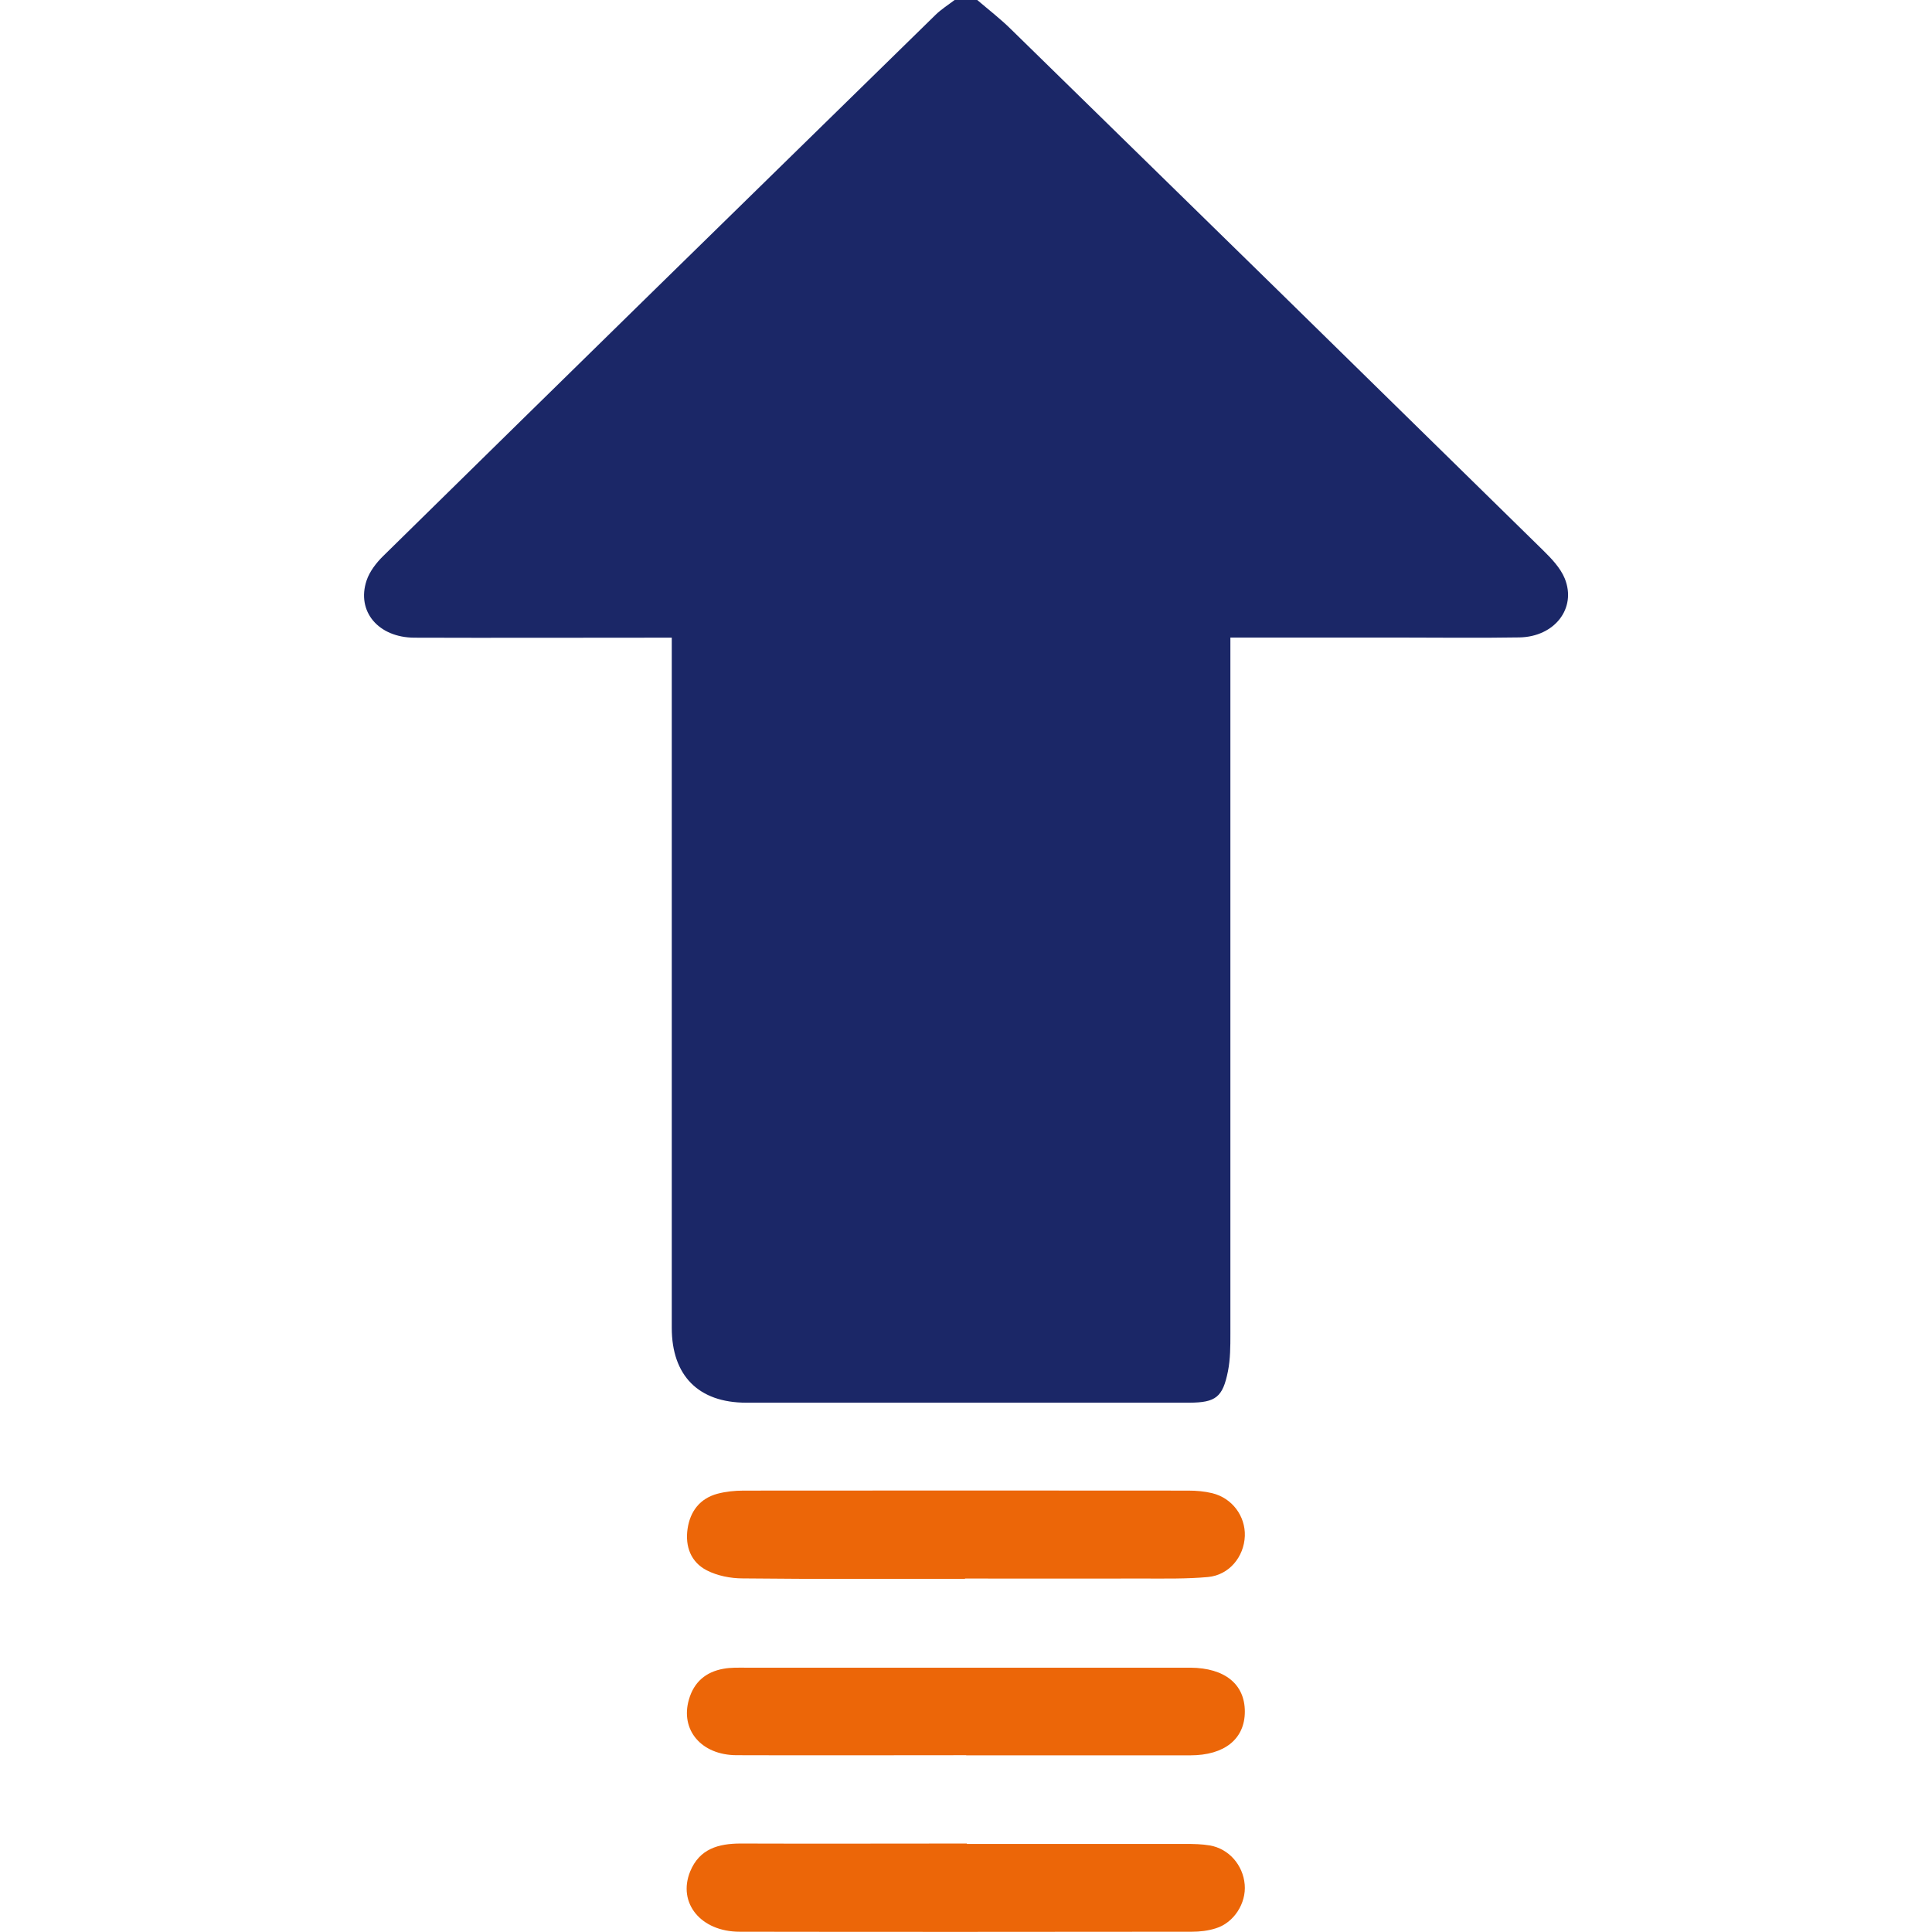 <svg xmlns="http://www.w3.org/2000/svg" id="Calque_1" viewBox="0 0 141.73 141.73"><defs><style>.cls-1{fill:#1b2767;}.cls-1,.cls-2{stroke-width:0px;}.cls-2{fill:#ec6608;}</style></defs><path class="cls-1" d="M71.69,0c.83.71,1.7,1.38,2.47,2.14,13.03,12.73,26.05,25.48,39.05,38.24.61.6,1.26,1.28,1.58,2.06.88,2.18-.74,4.27-3.32,4.32-3,.05-6,.01-8.99.01-4.01,0-8.01,0-12.22,0v1.69c0,16.46,0,32.93,0,49.39,0,.92,0,1.85-.18,2.75-.38,1.9-.9,2.29-2.82,2.3-5.07,0-10.15,0-15.22,0-5.77,0-11.53,0-17.3,0-3.5,0-5.46-1.99-5.46-5.49,0-16.28,0-32.56,0-48.84v-1.79c-.6,0-1.09,0-1.58,0-5.77,0-11.53.02-17.3,0-2.65-.01-4.26-1.93-3.51-4.19.22-.66.71-1.3,1.22-1.8C41.6,27.53,55.12,14.3,68.64,1.08,69.05.68,69.56.36,70.03,0c.55,0,1.11,0,1.66,0Z"></path><path class="cls-2" d="M70.89,128.76c-5.62,0-11.24.02-16.86,0-2.6-.01-4.14-1.87-3.49-4.09.37-1.28,1.24-2.02,2.53-2.25.54-.1,1.1-.08,1.65-.08,10.73,0,21.47,0,32.2,0,.14,0,.28,0,.41,0,2.52.02,3.99,1.21,3.99,3.22,0,2-1.48,3.21-4,3.21-5.48,0-10.96,0-16.45,0Z"></path><path class="cls-2" d="M70.79,115.82c-5.44,0-10.87.03-16.31-.03-.88,0-1.85-.19-2.63-.59-1.17-.6-1.6-1.76-1.41-3.05.19-1.28.9-2.22,2.19-2.57.61-.16,1.27-.23,1.91-.23,10.87-.01,21.75-.01,32.62,0,.59,0,1.2.05,1.77.19,1.47.36,2.44,1.69,2.39,3.14-.06,1.54-1.16,2.87-2.71,3.01-1.55.14-3.13.11-4.69.11-4.38.01-8.75,0-13.13,0Z"></path><path class="cls-2" d="M70.93,135.27c5.34,0,10.69,0,16.03,0,.6,0,1.2.01,1.79.11,1.4.24,2.44,1.44,2.56,2.87.12,1.36-.78,2.8-2.12,3.21-.56.18-1.17.25-1.76.25-11.06.01-22.12.02-33.17,0-2.85,0-4.57-2.11-3.63-4.42.68-1.66,2.07-2.05,3.71-2.05,5.53.02,11.06,0,16.59,0Z"></path></svg>